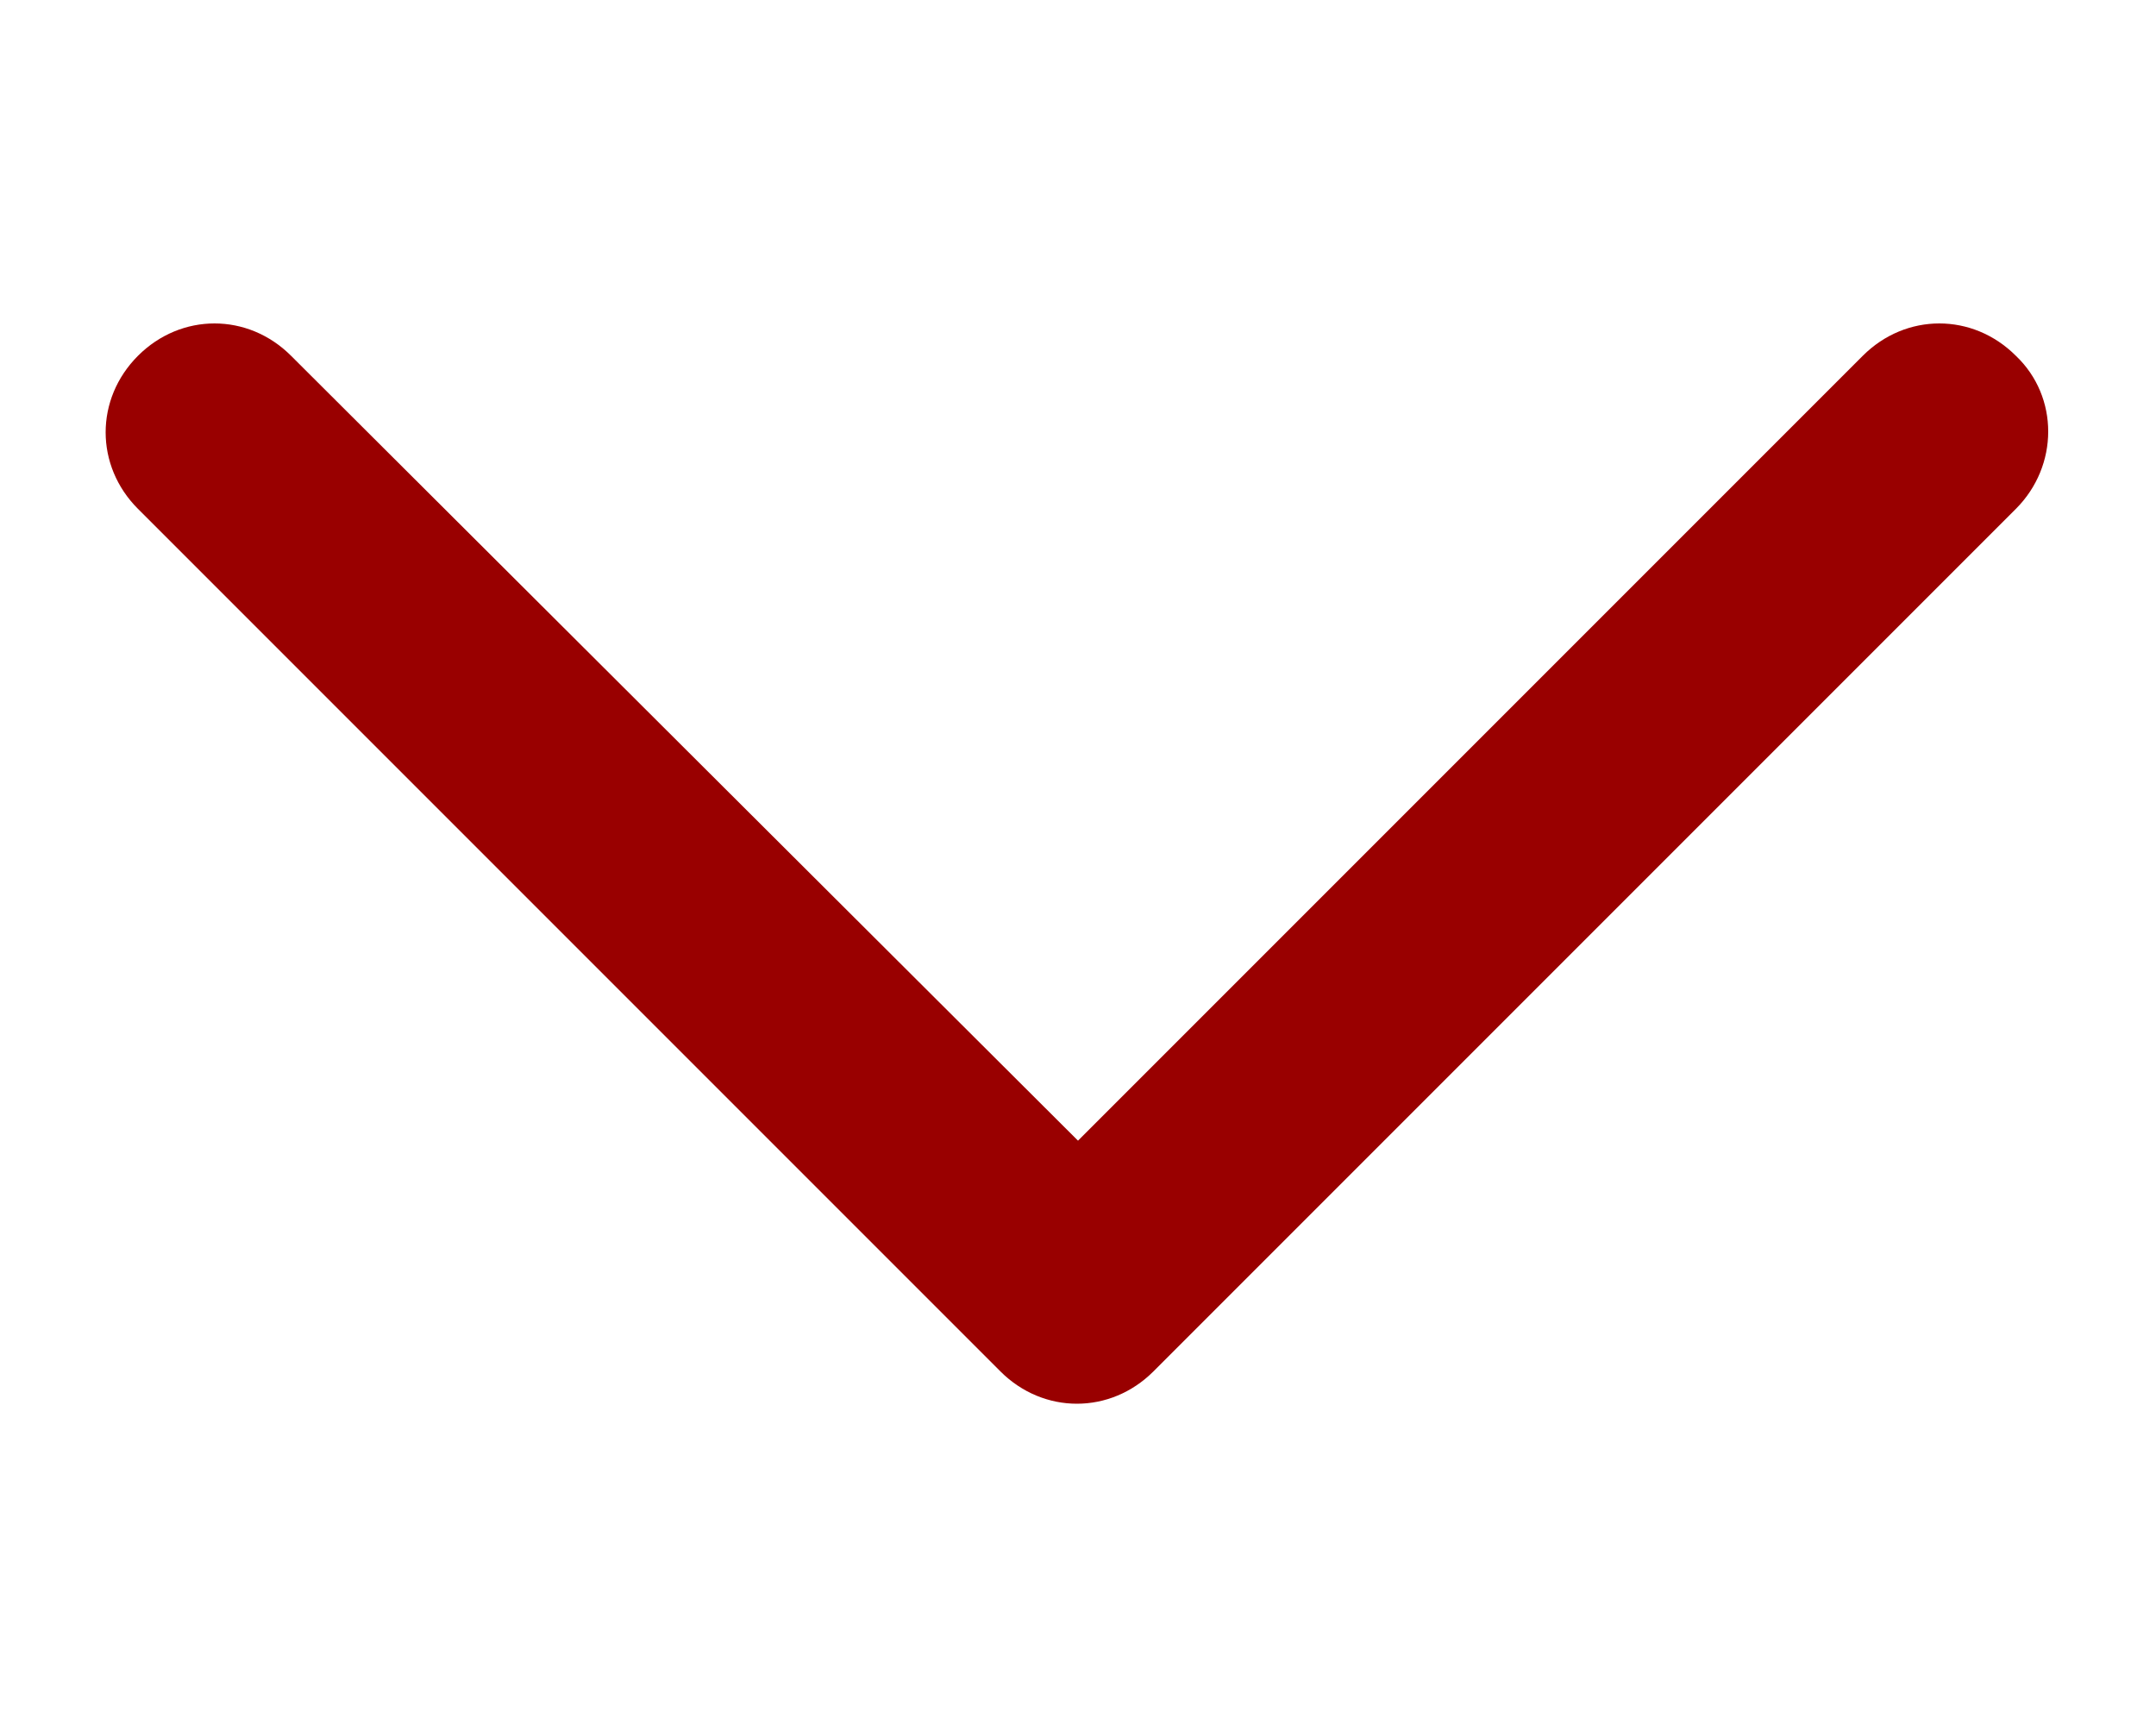 <svg enable-background="new 0 0 10 8" height="8" viewBox="0 0 10 8" width="10" xmlns="http://www.w3.org/2000/svg"><path d="m9.35 1.65c-.2-.2-.51-.2-.71 0l-3.64 3.64-3.65-3.64c-.2-.2-.51-.2-.71 0s-.2.51 0 .71l4 4c.2.2.51.2.71 0l4-4c.2-.2.2-.52 0-.71z" fill="#900"/></svg>